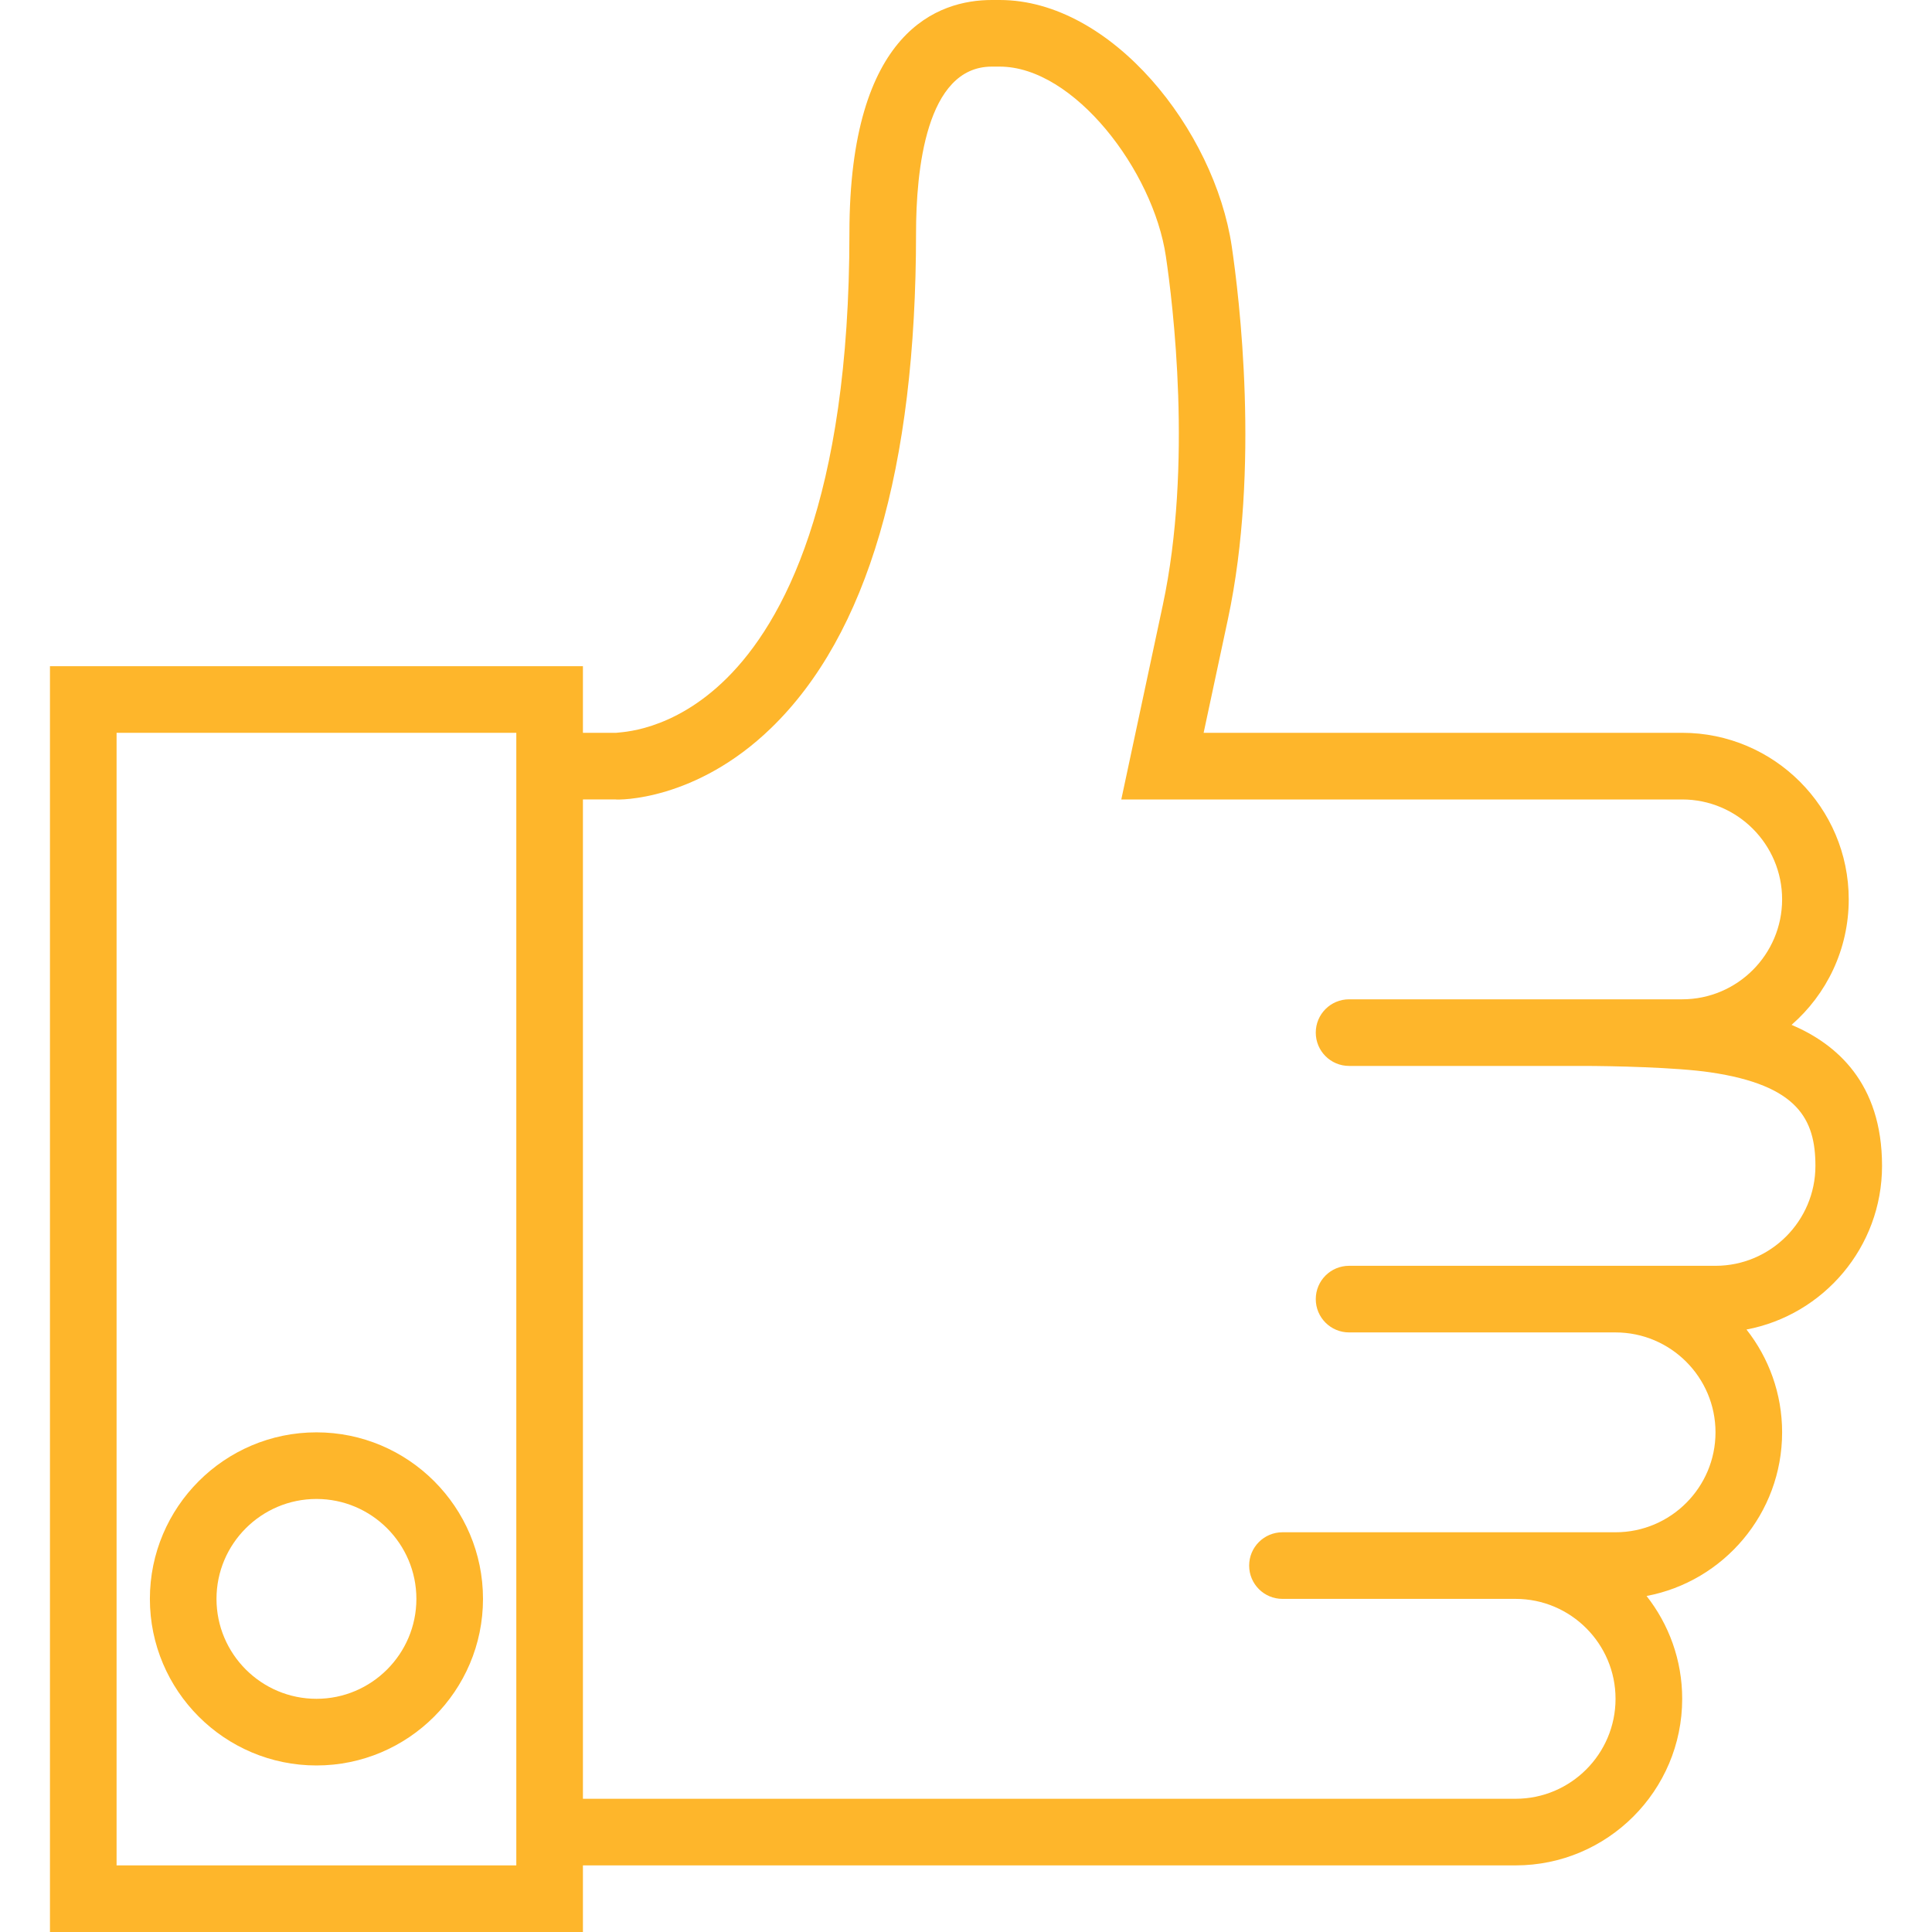 <svg width="50" height="50" viewBox="0 0 50 50" fill="none" xmlns="http://www.w3.org/2000/svg">
<path d="M8.19 37.069C5.813 37.069 3.879 39.003 3.879 41.379C3.879 43.756 5.813 45.69 8.19 45.69C10.566 45.69 12.5 43.756 12.5 41.379C12.5 39.003 10.566 37.069 8.19 37.069ZM8.19 43.965C6.764 43.965 5.603 42.805 5.603 41.379C5.603 39.953 6.764 38.793 8.19 38.793C9.615 38.793 10.776 39.953 10.776 41.379C10.776 42.805 9.615 43.965 8.19 43.965Z" fill="#FEB62B"/>
<path d="M48.707 30.172C48.707 28.022 47.522 27.015 46.366 26.523C47.272 25.733 47.845 24.57 47.845 23.276C47.845 20.899 45.911 18.965 43.535 18.965H31.15L31.778 16.026C32.617 12.104 32.066 7.65 31.878 6.378C31.432 3.367 28.769 0 25.873 0H25.667C24.291 0 21.983 0.784 21.983 6.034C21.983 12.951 20.257 16.116 18.809 17.552C17.39 18.96 16.024 18.945 15.948 18.965H15.086V17.241H1.293V50H15.086V48.276H39.224C41.601 48.276 43.535 46.342 43.535 43.965C43.535 42.962 43.19 42.038 42.613 41.304C44.608 40.928 46.121 39.172 46.121 37.069C46.121 36.066 45.776 35.141 45.199 34.408C47.194 34.031 48.707 32.275 48.707 30.172ZM3.017 48.276V18.965H13.362V48.276H3.017ZM44.397 32.759H41.81H34.914C34.438 32.759 34.052 33.144 34.052 33.621C34.052 34.097 34.438 34.483 34.914 34.483H41.81C43.236 34.483 44.397 35.643 44.397 37.069C44.397 38.495 43.236 39.655 41.81 39.655H40.086H39.224H33.19C32.714 39.655 32.328 40.041 32.328 40.517C32.328 40.994 32.714 41.379 33.19 41.379H39.224C40.65 41.379 41.81 42.54 41.81 43.965C41.81 45.391 40.65 46.552 39.224 46.552H15.086V20.69L15.921 20.689C16.005 20.705 18.008 20.732 19.958 18.84C22.446 16.43 23.707 12.122 23.707 6.034C23.707 4.425 23.961 1.724 25.667 1.724H25.873C27.797 1.724 29.846 4.422 30.172 6.63C30.351 7.83 30.871 12.027 30.092 15.665L29.019 20.69H43.535C44.96 20.69 46.121 21.85 46.121 23.276C46.121 24.702 44.96 25.862 43.535 25.862H41.81H40.948H34.914C34.438 25.862 34.052 26.247 34.052 26.724C34.052 27.201 34.438 27.586 34.914 27.586H40.948C41.709 27.586 43.384 27.621 44.271 27.753C46.522 28.086 46.983 28.961 46.983 30.172C46.983 31.598 45.822 32.759 44.397 32.759Z" fill="#FEB62B"/>
</svg>
